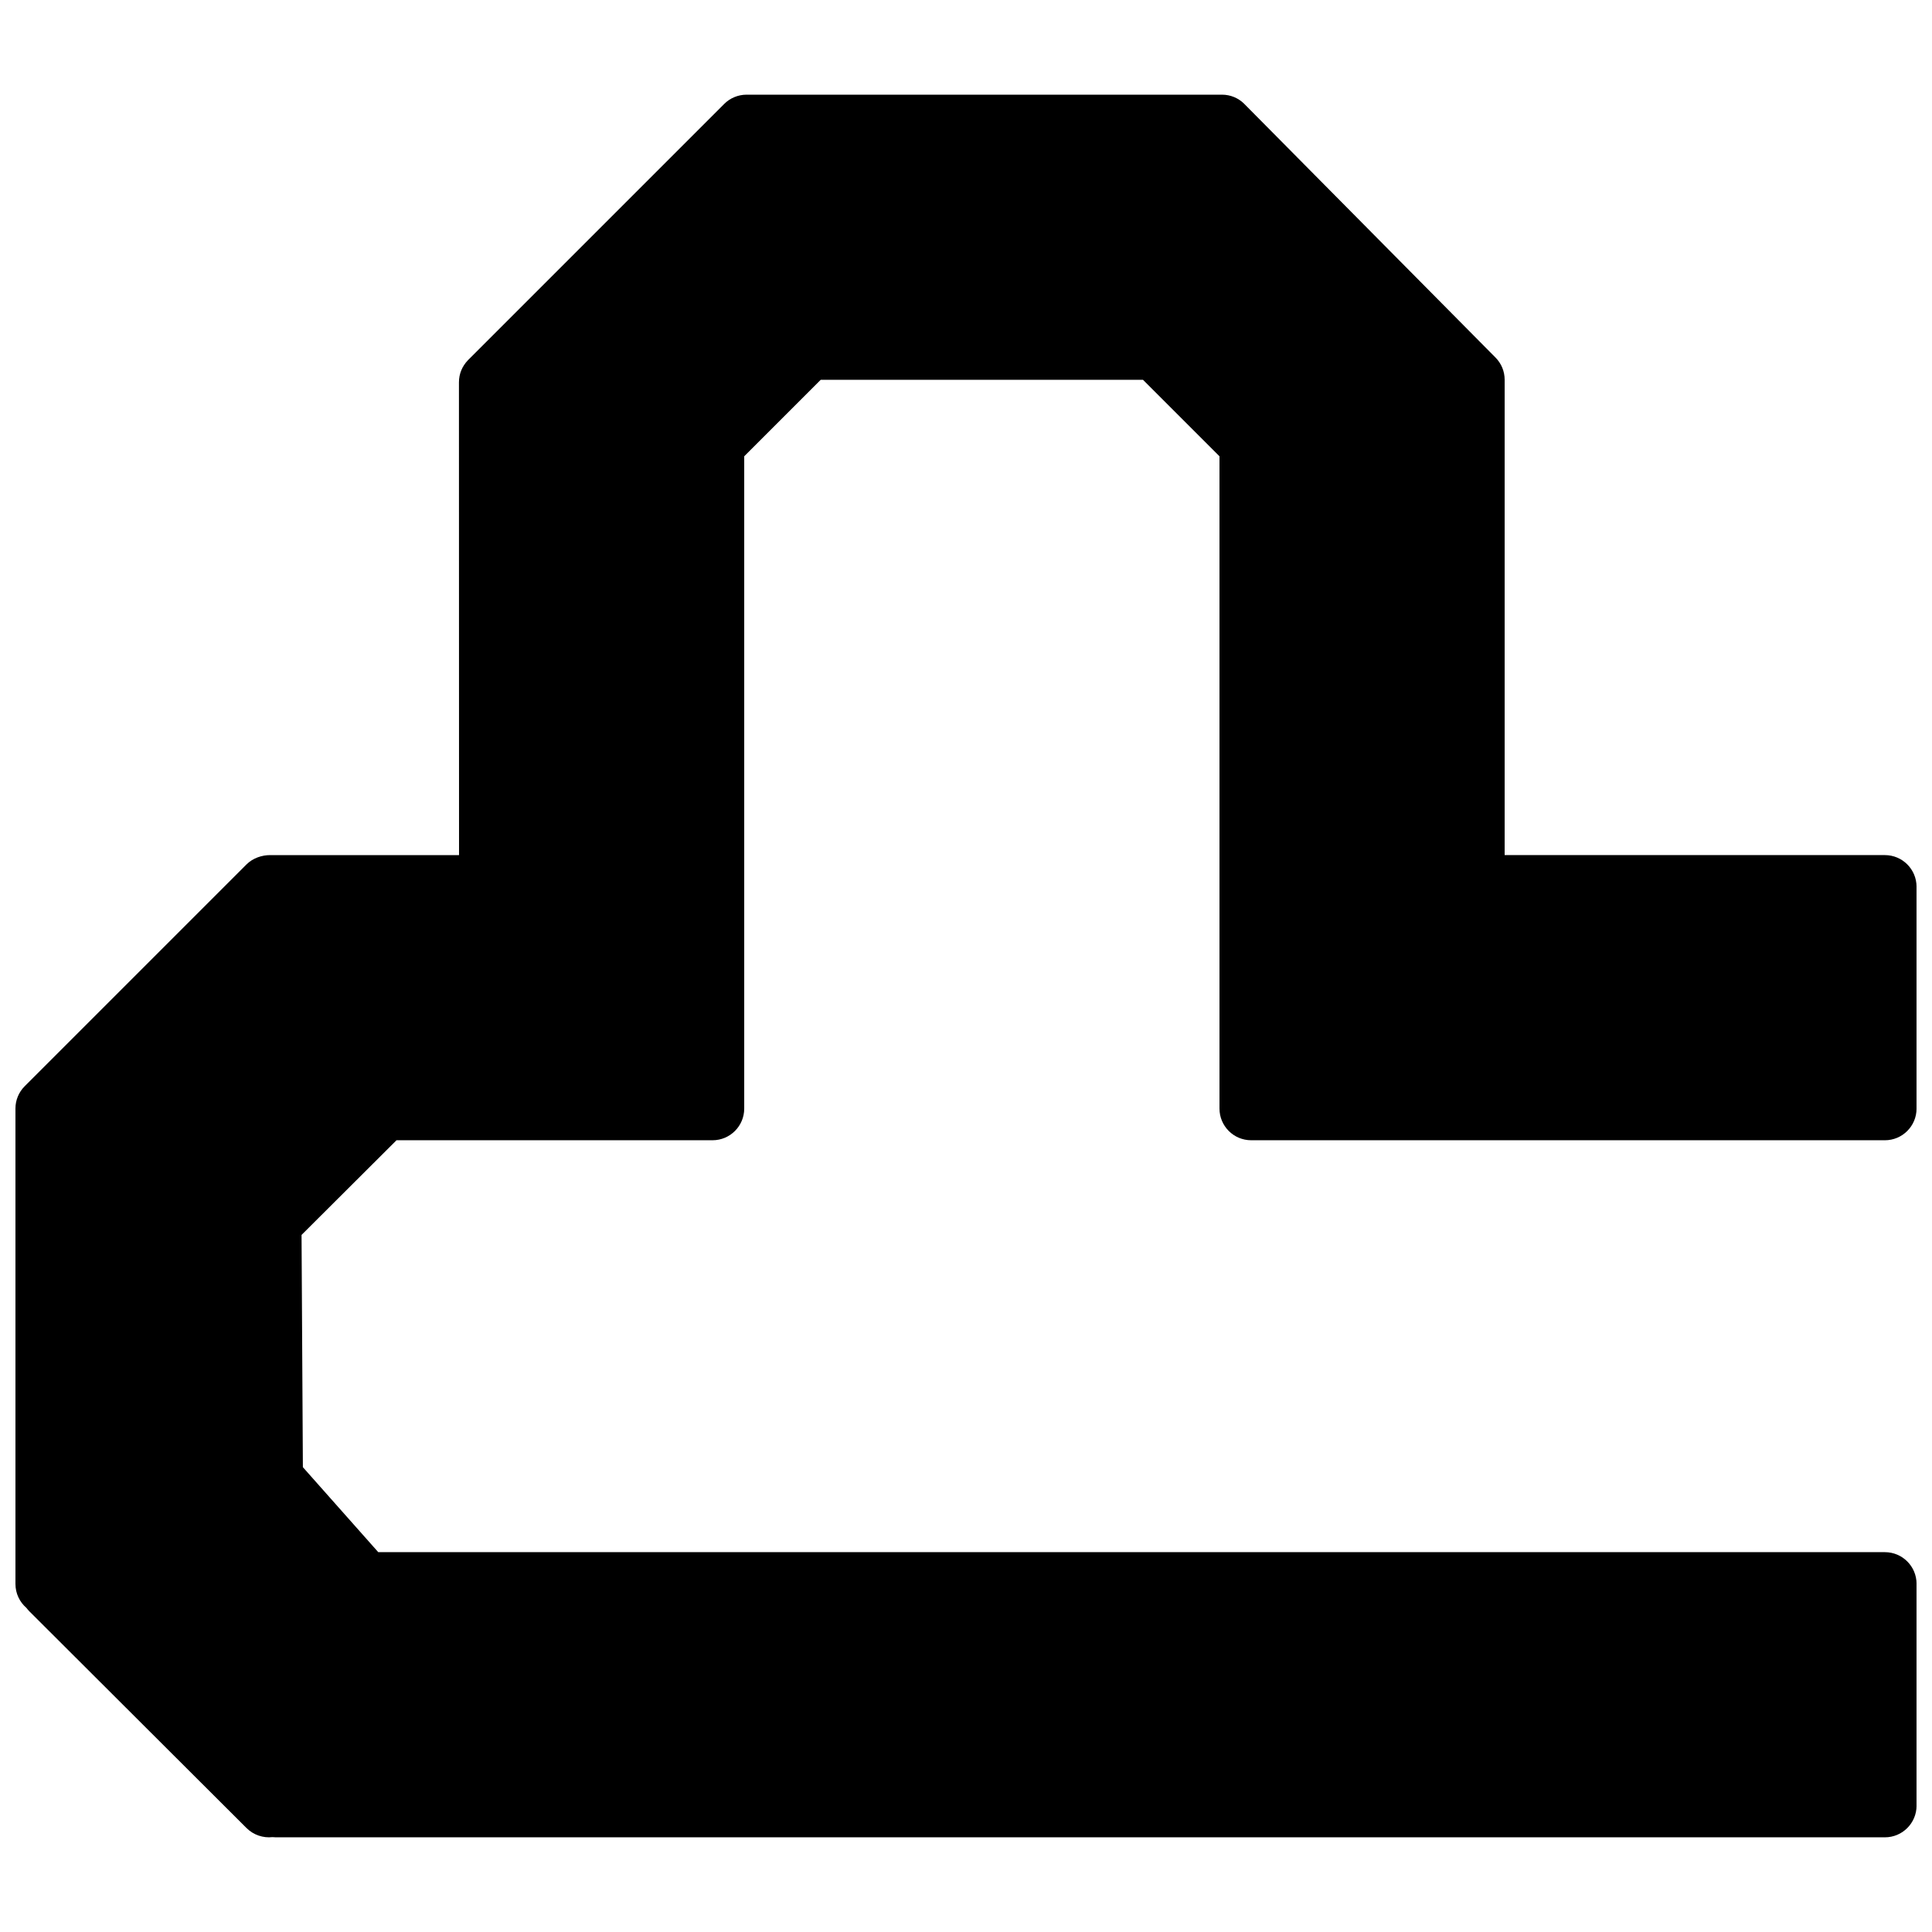 <?xml version="1.0" encoding="UTF-8"?>
<!-- Uploaded to: ICON Repo, www.svgrepo.com, Generator: ICON Repo Mixer Tools -->
<svg width="800px" height="800px" version="1.1" viewBox="144 144 512 512" xmlns="http://www.w3.org/2000/svg">
 <defs>
  <clipPath id="a">
   <path d="m148.09 169h503.81v462h-503.81z"/>
  </clipPath>
 </defs>
 <g clip-path="url(#a)">
  <path d="m475.57 446.18h167.94c4.641 0 8.395-3.762 8.395-8.395v-58.777c0-4.637-3.754-8.398-8.395-8.398h-100.76v-125.95c0-1.125-0.219-2.207-0.621-3.191-0.414-0.988-1.008-1.914-1.809-2.719l-66.512-67.156c-0.031-0.043-0.074-0.078-0.105-0.109l-0.02-0.02c-0.773-0.754-1.66-1.332-2.609-1.73-1-0.418-2.094-0.645-3.242-0.645h-126.03c-1.117 0.008-2.191 0.234-3.176 0.645-0.988 0.406-1.906 1.008-2.711 1.816l-67.82 67.82c-0.035 0.043-0.066 0.066-0.102 0.109h-0.008c0 0.008-0.008 0.008-0.008 0.016-0.75 0.781-1.328 1.672-1.723 2.621-0.41 0.98-0.629 2.066-0.629 3.207l0.023 125.29h-50.07c-2.074-0.008-4.523 0.738-6.246 2.461l-58.777 58.777c-0.816 0.805-1.418 1.738-1.832 2.738-0.402 0.973-0.629 2.047-0.629 3.172v126c0 2.543 1.133 4.82 2.914 6.356 0.234 0.32 0.504 0.629 0.797 0.926l57.535 57.418c1.883 1.871 4.469 2.668 6.852 2.398 0.312 0.035 0.629 0.051 0.941 0.051h426.38c4.641 0 8.395-3.762 8.395-8.395v-58.777c0-4.637-3.754-8.398-8.395-8.398h-399.27l-19.977-22.52-0.352-61.551 25.164-25.09h83.75c4.644 0 8.398-3.762 8.398-8.395v-172.86l20.27-20.27h85.41l20.27 20.27v172.86c0 4.633 3.754 8.395 8.398 8.395" fill-rule="evenodd"/>
 </g>
</svg>